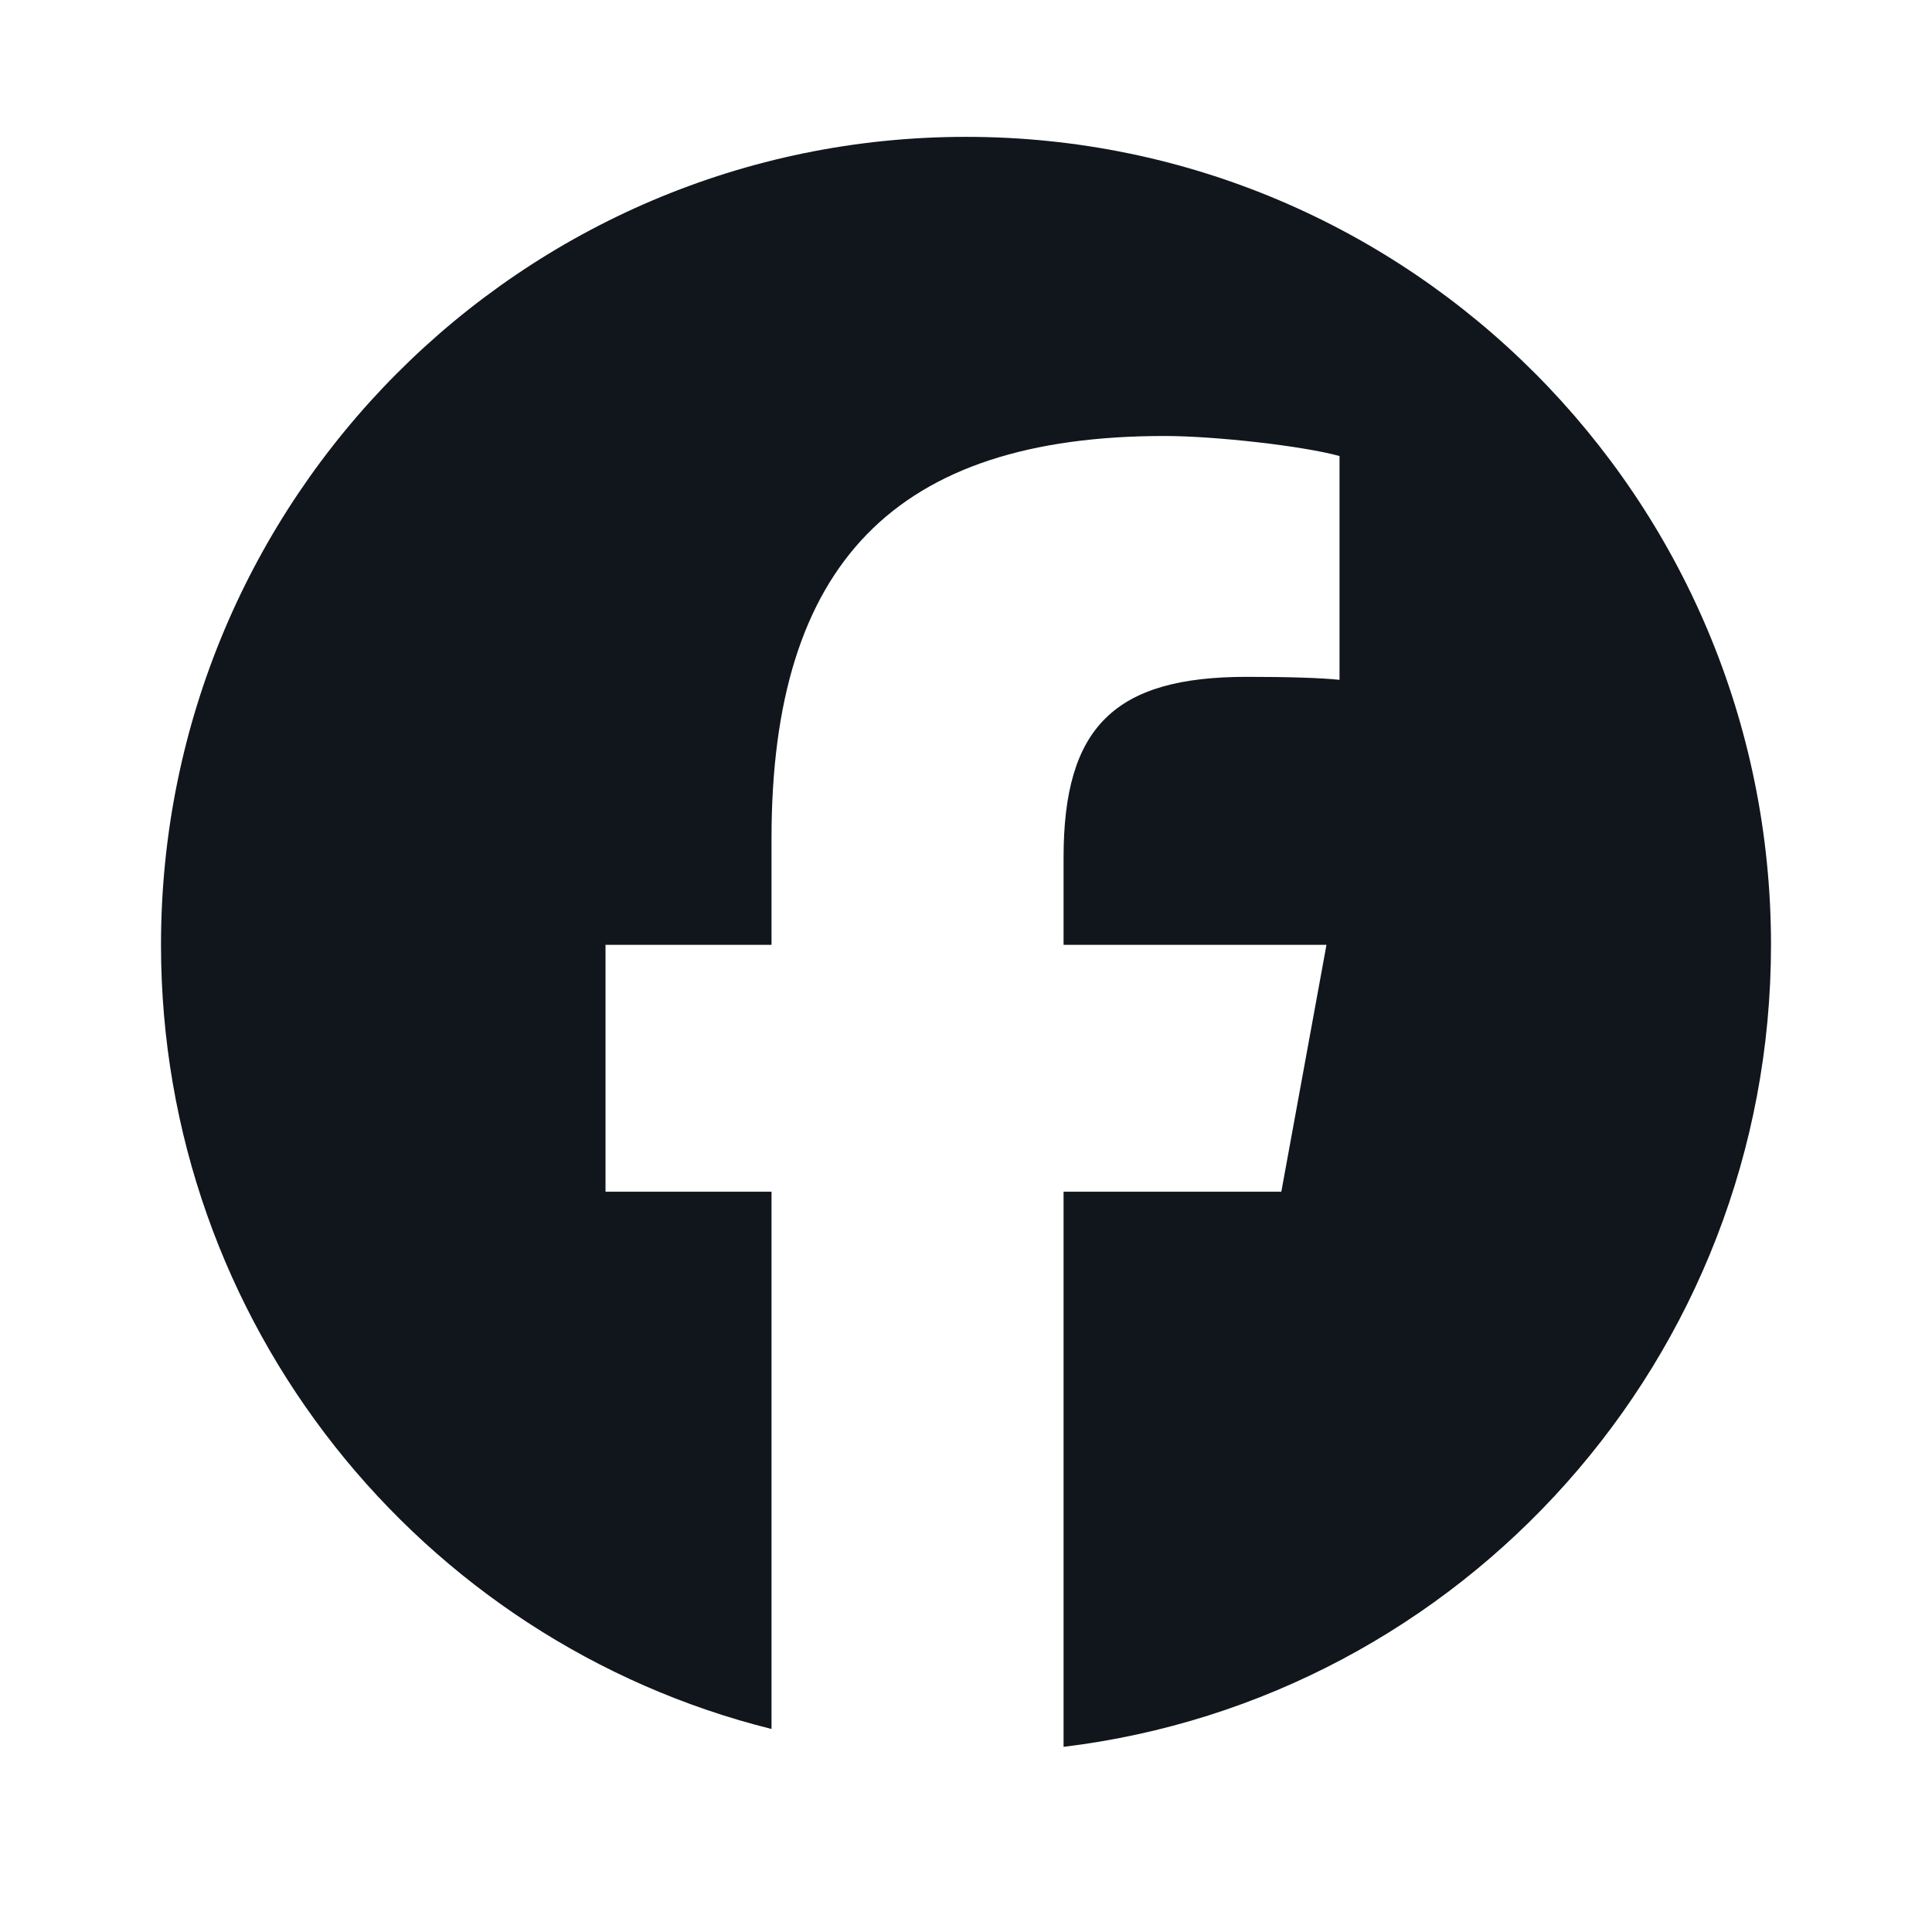 <?xml version="1.0" encoding="UTF-8"?>
<svg xmlns="http://www.w3.org/2000/svg" width="24" height="24" viewBox="0 0 24 24" fill="none">
  <path d="M12 1.7C6.477 1.7 2 6.194 2 11.737C2 16.444 5.229 20.393 9.584 21.478V14.804H7.522V11.737H9.584V10.415C9.584 6.999 11.125 5.416 14.466 5.416C15.1 5.416 16.193 5.541 16.64 5.665V8.445C16.404 8.42 15.994 8.408 15.485 8.408C13.845 8.408 13.212 9.031 13.212 10.652V11.737H16.478L15.917 14.804H13.212V21.7C18.163 21.1 22 16.869 22 11.737C22 6.194 17.523 1.7 12 1.7Z" fill="#11161D"></path>
</svg>
